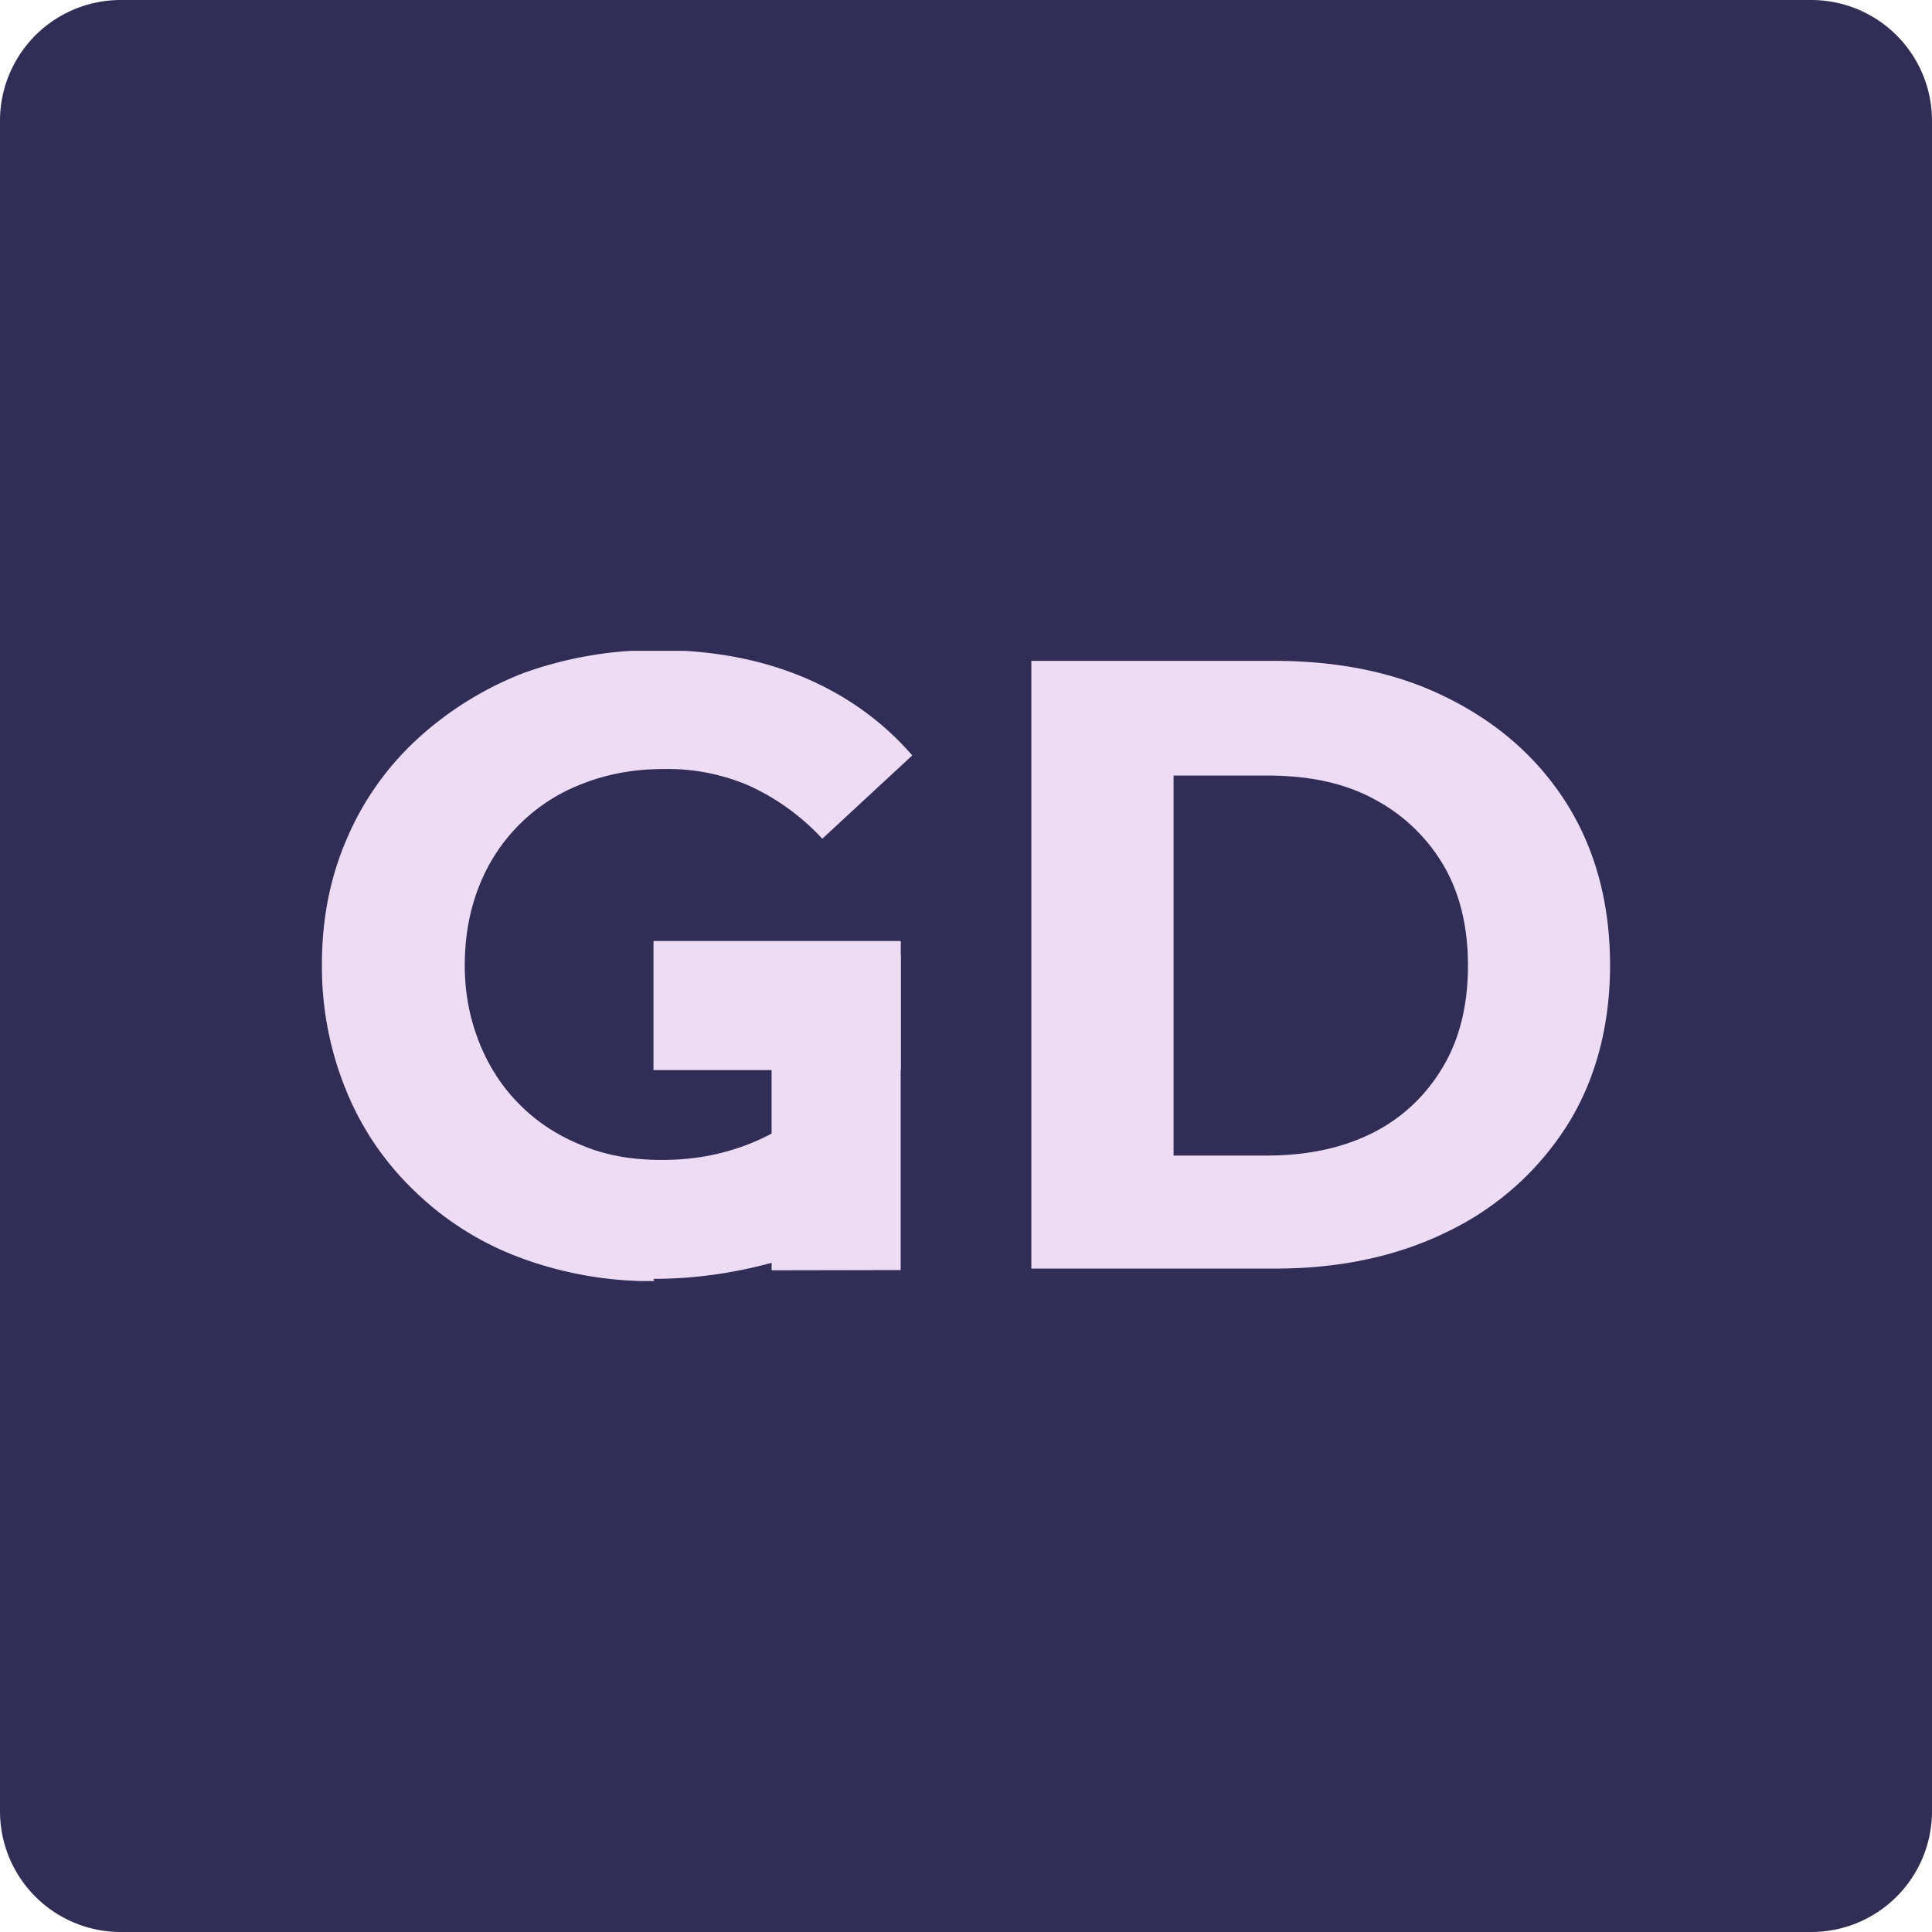 <?xml version="1.0" encoding="UTF-8"?>
<svg data-bbox="0 0 16 16" xmlns="http://www.w3.org/2000/svg" viewBox="0 0 16 16" height="16" width="16" data-type="color">
    <g>
        <path fill="#302E56" d="M16 1v14a1 1 0 0 1-1 1H1a1 1 0 0 1-1-1V1a1 1 0 0 1 1-1h14a1 1 0 0 1 1 1" data-color="1"/>
        <g clip-path="url(#01317f24-d669-44c3-990d-52d76e370ca1)">
            <path fill="#EDDCF4" d="M5.417 10.61a3.1 3.1 0 0 1-1.105-.193 2.5 2.5 0 0 1-.871-.546 2.4 2.4 0 0 1-.57-.83 2.7 2.7 0 0 1-.205-1.044q-.002-.568.204-1.045a2.4 2.4 0 0 1 .583-.829 2.8 2.8 0 0 1 .877-.547 3.2 3.2 0 0 1 1.11-.192q.668-.002 1.208.222.538.225.907.65l-.745.69a1.9 1.9 0 0 0-.606-.439 1.7 1.7 0 0 0-.715-.138c-.24 0-.463.042-.66.12a1.48 1.48 0 0 0-.86.847q-.119.296-.12.655c0 .24.042.444.12.643q.119.299.337.516.217.217.516.336c.198.084.42.12.66.12s.457-.036.674-.114c.216-.078.432-.204.636-.384l.66.84c-.275.211-.6.373-.96.481q-.54.162-1.081.162zm.973-.09V7.918h1.069v2.6z" data-color="2"/>
            <path fill="#EDDCF4" d="M7.46 7.793H5.412v1.069H7.46z" data-color="2"/>
            <path fill="#EDDCF4" d="M8.541 10.52V5.473h2.012c.547 0 1.033.102 1.447.313q.629.316.98.877.352.568.354 1.327c0 .504-.12.955-.354 1.327a2.4 2.4 0 0 1-.98.877q-.628.313-1.447.312H8.541zm1.177-.95h.781q.505-.002.877-.192c.246-.126.438-.312.576-.546.139-.235.205-.517.205-.835s-.066-.6-.205-.835a1.45 1.45 0 0 0-.576-.546c-.246-.133-.54-.193-.877-.193h-.78V9.57" data-color="2"/>
        </g>
        <defs fill="none">
            <clipPath id="01317f24-d669-44c3-990d-52d76e370ca1">
                <path fill="#ffffff" d="M13.333 5.39v5.219H2.666V5.39z"/>
            </clipPath>
        </defs>
    </g>
</svg>
